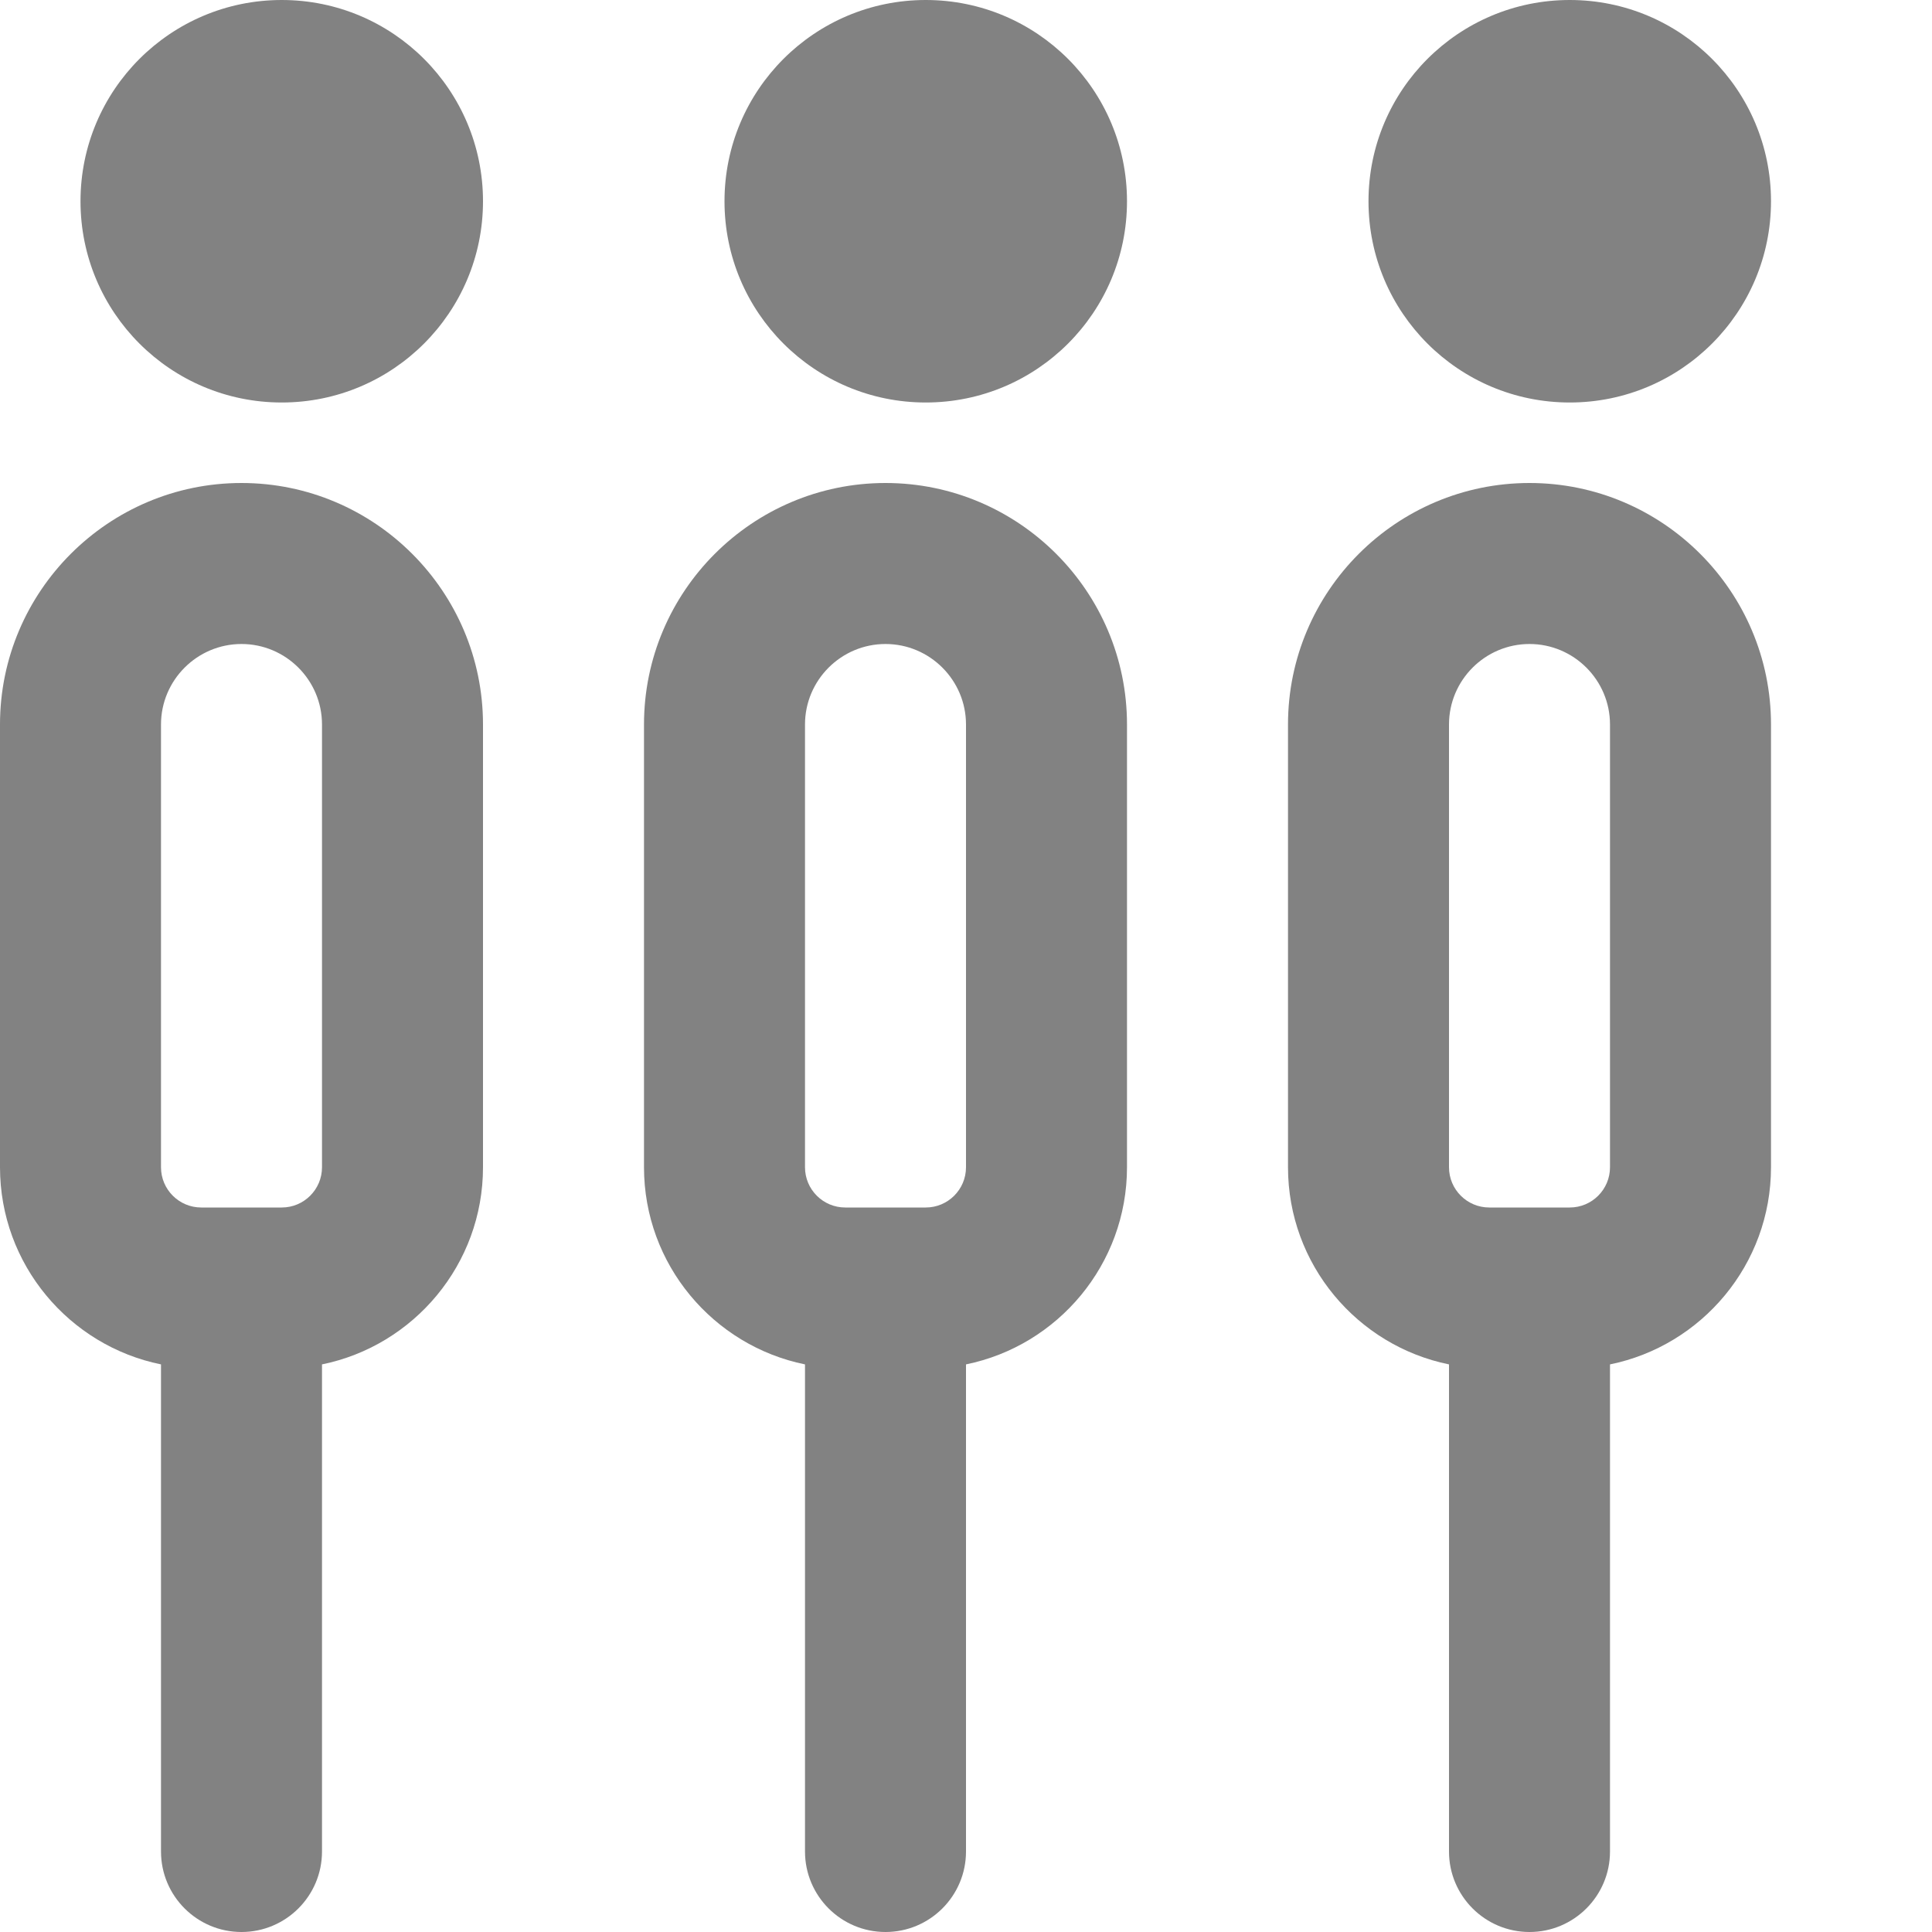 <svg width="24" height="24" viewBox="0 0 24 24" fill="none" xmlns="http://www.w3.org/2000/svg">
<path d="M6 2.5C6 3.881 4.881 5 3.5 5C2.119 5 1 3.881 1 2.5C1 1.119 2.119 0 3.5 0C4.881 0 6 1.119 6 2.5ZM6 9V14.5C6 15.707 5.14 16.717 4 16.949V23C4 23.552 3.552 24 3 24C2.448 24 2 23.552 2 23V16.949C0.86 16.717 0 15.707 0 14.5V9C0 7.346 1.346 6 3 6C4.654 6 6 7.346 6 9ZM4 9C4 8.449 3.551 8 3 8C2.449 8 2 8.449 2 9V14.5C2 14.776 2.224 15 2.5 15H3.5C3.776 15 4 14.776 4 14.5V9ZM11.5 0C10.119 0 9 1.119 9 2.5C9 3.881 10.119 5 11.5 5C12.881 5 14 3.881 14 2.5C14 1.119 12.881 0 11.5 0ZM14 9V14.5C14 15.707 13.14 16.717 12 16.949V23C12 23.552 11.552 24 11 24C10.448 24 10 23.552 10 23V16.949C8.86 16.717 8 15.707 8 14.5V9C8 7.346 9.346 6 11 6C12.654 6 14 7.346 14 9ZM12 9C12 8.449 11.551 8 11 8C10.449 8 10 8.449 10 9V14.5C10 14.776 10.224 15 10.5 15H11.5C11.776 15 12 14.776 12 14.5V9ZM19.5 5C20.881 5 22 3.881 22 2.5C22 1.119 20.881 0 19.5 0C18.119 0 17 1.119 17 2.5C17 3.881 18.119 5 19.5 5ZM22 9V14.5C22 15.707 21.14 16.717 20 16.949V23C20 23.552 19.552 24 19 24C18.448 24 18 23.552 18 23V16.949C16.86 16.717 16 15.707 16 14.5V9C16 7.346 17.346 6 19 6C20.654 6 22 7.346 22 9ZM20 9C20 8.449 19.551 8 19 8C18.449 8 18 8.449 18 9V14.5C18 14.776 18.224 15 18.5 15H19.5C19.776 15 20 14.776 20 14.5V9Z" fill="#828282"/>
</svg>
